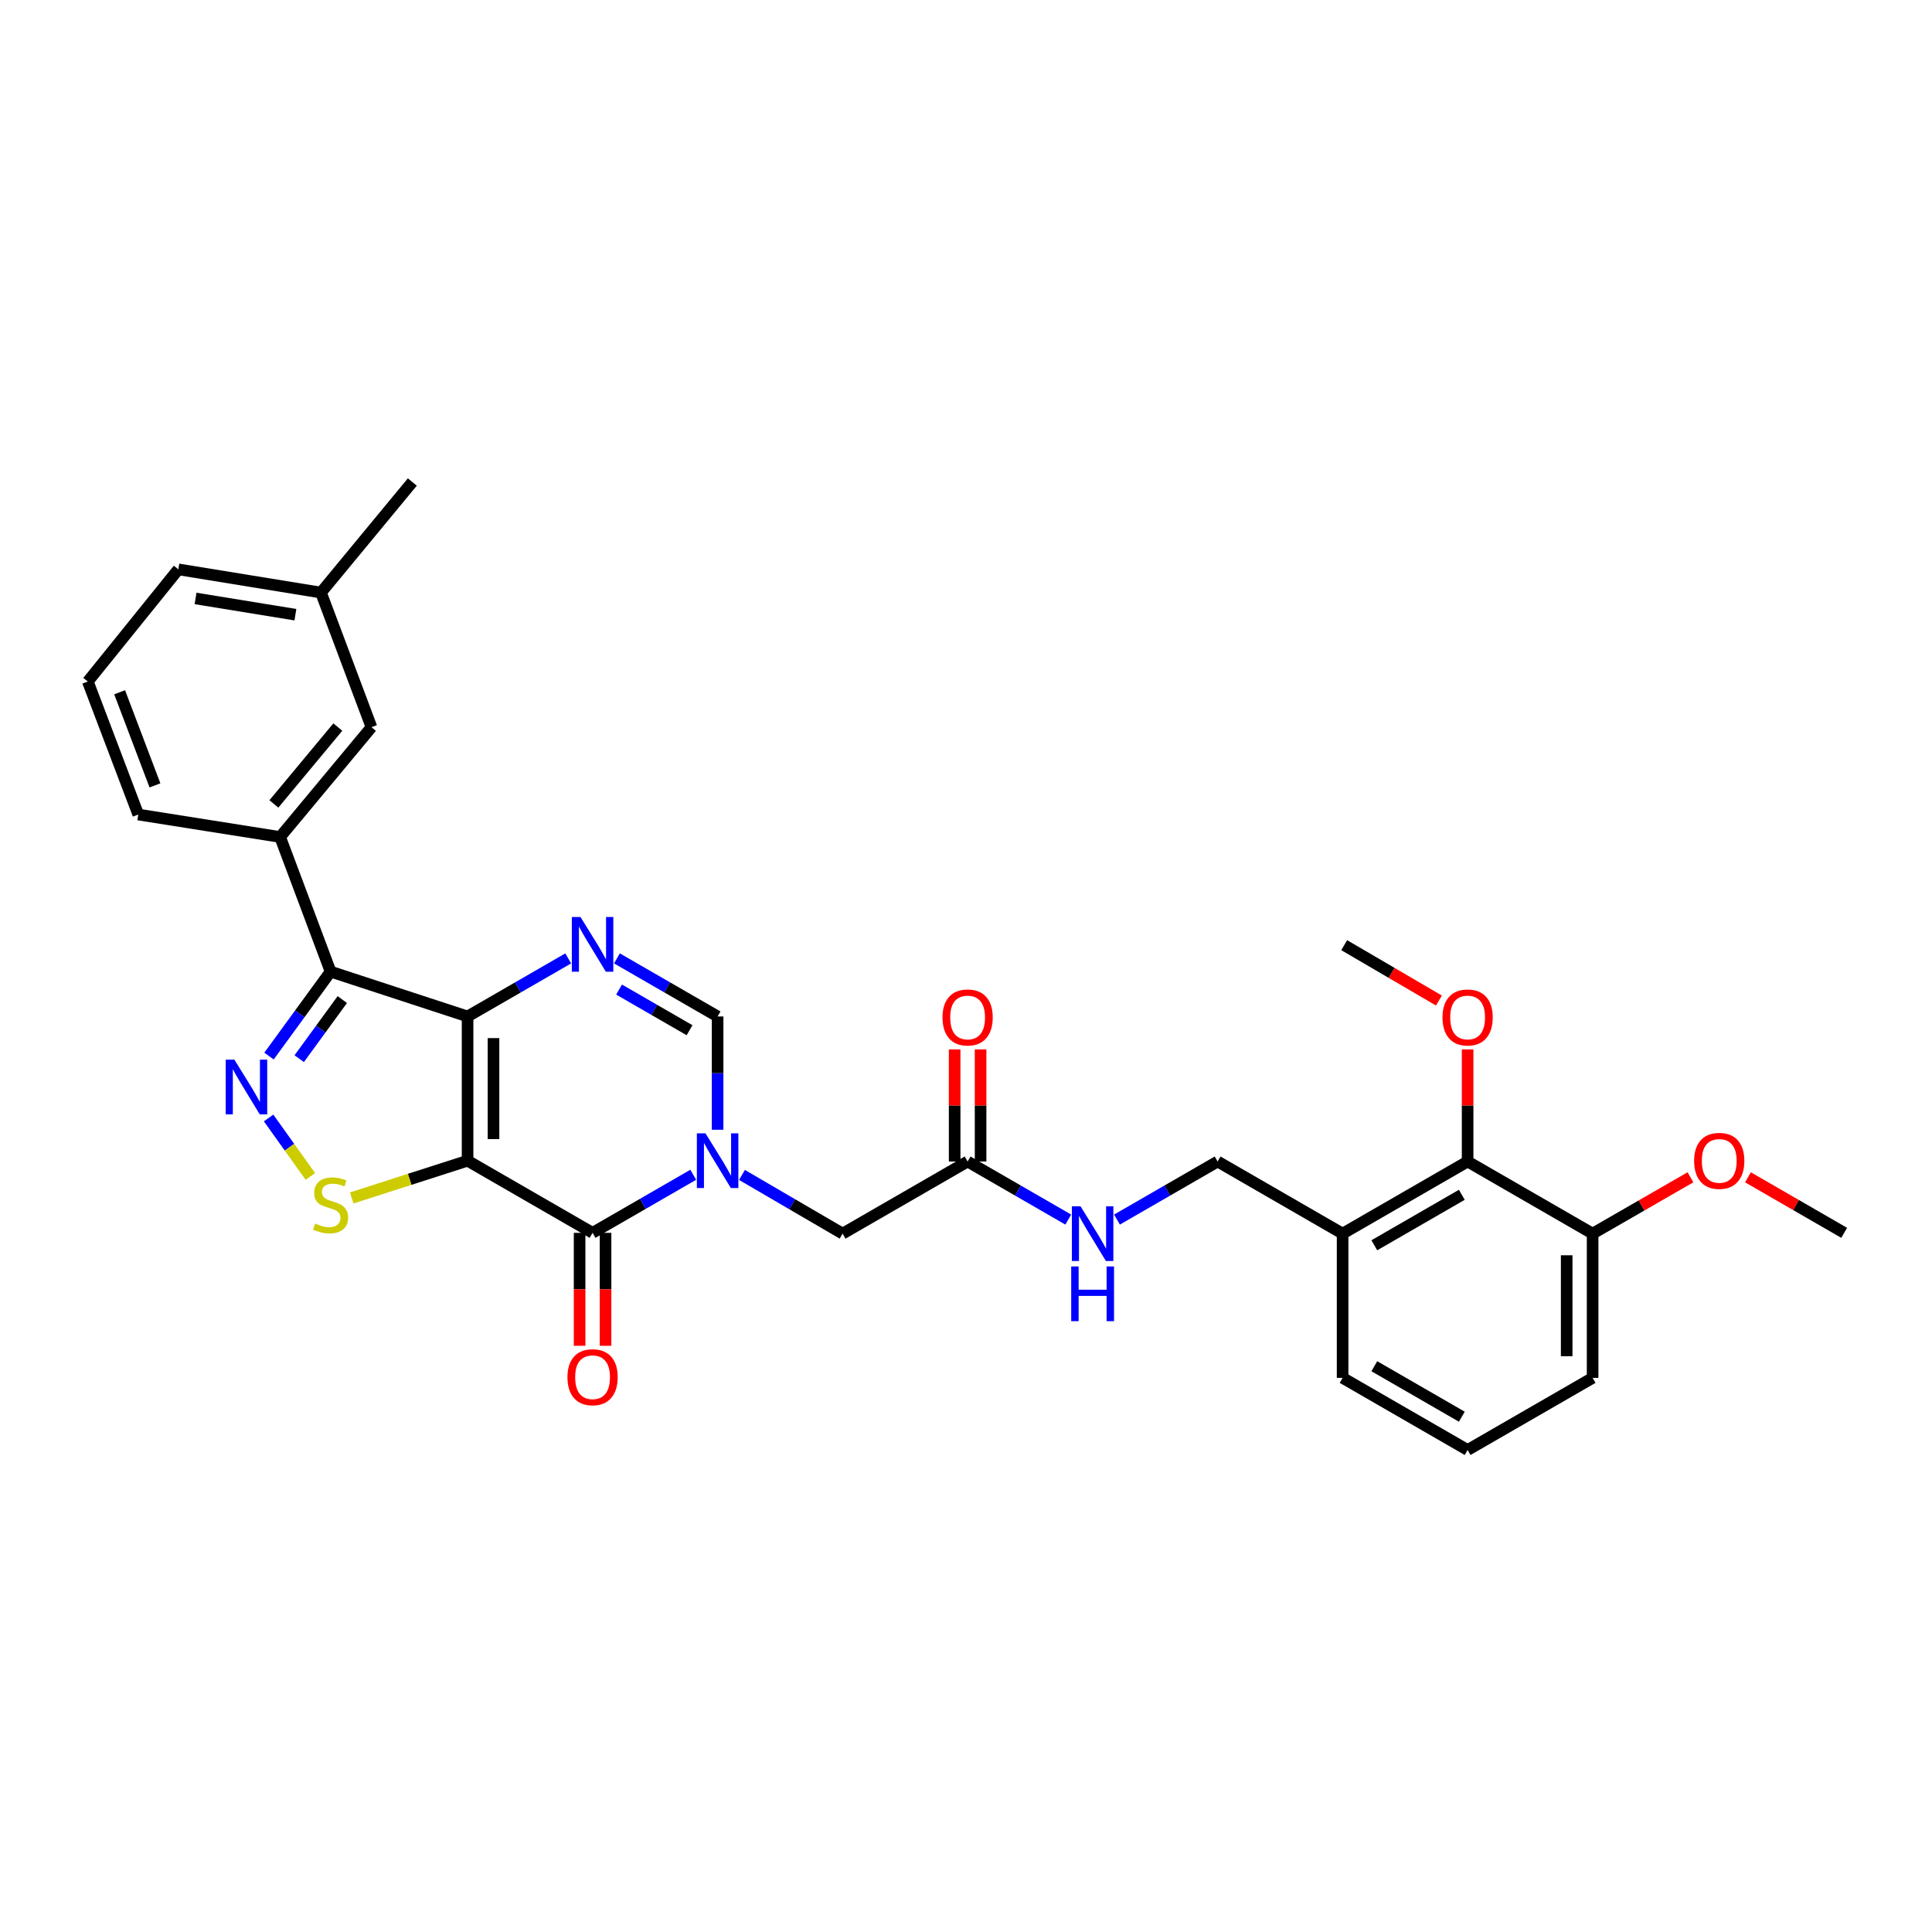 <?xml version='1.0' encoding='iso-8859-1'?>
<svg version='1.1' baseProfile='full'
              xmlns='http://www.w3.org/2000/svg'
                      xmlns:rdkit='http://www.rdkit.org/xml'
                      xmlns:xlink='http://www.w3.org/1999/xlink'
                  xml:space='preserve'
width='1000px' height='1000px' viewBox='0 0 1000 1000'>
<!-- END OF HEADER -->
<rect style='opacity:1.0;fill:#FFFFFF;stroke:none' width='1000' height='1000' x='0' y='0'> </rect>
<path class='bond-0' d='M 242.014,600.786 L 242.014,526.119' style='fill:none;fill-rule:evenodd;stroke:#000000;stroke-width:6px;stroke-linecap:butt;stroke-linejoin:miter;stroke-opacity:1' />
<path class='bond-0' d='M 255.439,589.586 L 255.439,537.319' style='fill:none;fill-rule:evenodd;stroke:#000000;stroke-width:6px;stroke-linecap:butt;stroke-linejoin:miter;stroke-opacity:1' />
<path class='bond-1' d='M 242.014,600.786 L 306.715,638.115' style='fill:none;fill-rule:evenodd;stroke:#000000;stroke-width:6px;stroke-linecap:butt;stroke-linejoin:miter;stroke-opacity:1' />
<path class='bond-6' d='M 242.014,600.786 L 212.031,610.423' style='fill:none;fill-rule:evenodd;stroke:#000000;stroke-width:6px;stroke-linecap:butt;stroke-linejoin:miter;stroke-opacity:1' />
<path class='bond-6' d='M 212.031,610.423 L 182.048,620.061' style='fill:none;fill-rule:evenodd;stroke:#CCCC00;stroke-width:6px;stroke-linecap:butt;stroke-linejoin:miter;stroke-opacity:1' />
<path class='bond-3' d='M 242.014,526.119 L 171.106,502.909' style='fill:none;fill-rule:evenodd;stroke:#000000;stroke-width:6px;stroke-linecap:butt;stroke-linejoin:miter;stroke-opacity:1' />
<path class='bond-5' d='M 242.014,526.119 L 268.061,511.092' style='fill:none;fill-rule:evenodd;stroke:#000000;stroke-width:6px;stroke-linecap:butt;stroke-linejoin:miter;stroke-opacity:1' />
<path class='bond-5' d='M 268.061,511.092 L 294.108,496.064' style='fill:none;fill-rule:evenodd;stroke:#0000FF;stroke-width:6px;stroke-linecap:butt;stroke-linejoin:miter;stroke-opacity:1' />
<path class='bond-2' d='M 306.715,638.115 L 332.77,623.086' style='fill:none;fill-rule:evenodd;stroke:#000000;stroke-width:6px;stroke-linecap:butt;stroke-linejoin:miter;stroke-opacity:1' />
<path class='bond-2' d='M 332.77,623.086 L 358.824,608.058' style='fill:none;fill-rule:evenodd;stroke:#0000FF;stroke-width:6px;stroke-linecap:butt;stroke-linejoin:miter;stroke-opacity:1' />
<path class='bond-13' d='M 300.003,638.115 L 300.003,667.344' style='fill:none;fill-rule:evenodd;stroke:#000000;stroke-width:6px;stroke-linecap:butt;stroke-linejoin:miter;stroke-opacity:1' />
<path class='bond-13' d='M 300.003,667.344 L 300.003,696.573' style='fill:none;fill-rule:evenodd;stroke:#FF0000;stroke-width:6px;stroke-linecap:butt;stroke-linejoin:miter;stroke-opacity:1' />
<path class='bond-13' d='M 313.428,638.115 L 313.428,667.344' style='fill:none;fill-rule:evenodd;stroke:#000000;stroke-width:6px;stroke-linecap:butt;stroke-linejoin:miter;stroke-opacity:1' />
<path class='bond-13' d='M 313.428,667.344 L 313.428,696.573' style='fill:none;fill-rule:evenodd;stroke:#FF0000;stroke-width:6px;stroke-linecap:butt;stroke-linejoin:miter;stroke-opacity:1' />
<path class='bond-7' d='M 371.432,584.759 L 371.432,555.439' style='fill:none;fill-rule:evenodd;stroke:#0000FF;stroke-width:6px;stroke-linecap:butt;stroke-linejoin:miter;stroke-opacity:1' />
<path class='bond-7' d='M 371.432,555.439 L 371.432,526.119' style='fill:none;fill-rule:evenodd;stroke:#000000;stroke-width:6px;stroke-linecap:butt;stroke-linejoin:miter;stroke-opacity:1' />
<path class='bond-9' d='M 384.044,608.142 L 410.089,623.334' style='fill:none;fill-rule:evenodd;stroke:#0000FF;stroke-width:6px;stroke-linecap:butt;stroke-linejoin:miter;stroke-opacity:1' />
<path class='bond-9' d='M 410.089,623.334 L 436.134,638.525' style='fill:none;fill-rule:evenodd;stroke:#000000;stroke-width:6px;stroke-linecap:butt;stroke-linejoin:miter;stroke-opacity:1' />
<path class='bond-8' d='M 171.106,502.909 L 144.987,433.225' style='fill:none;fill-rule:evenodd;stroke:#000000;stroke-width:6px;stroke-linecap:butt;stroke-linejoin:miter;stroke-opacity:1' />
<path class='bond-31' d='M 171.106,502.909 L 155.174,524.765' style='fill:none;fill-rule:evenodd;stroke:#000000;stroke-width:6px;stroke-linecap:butt;stroke-linejoin:miter;stroke-opacity:1' />
<path class='bond-31' d='M 155.174,524.765 L 139.241,546.621' style='fill:none;fill-rule:evenodd;stroke:#0000FF;stroke-width:6px;stroke-linecap:butt;stroke-linejoin:miter;stroke-opacity:1' />
<path class='bond-31' d='M 177.175,517.374 L 166.022,532.673' style='fill:none;fill-rule:evenodd;stroke:#000000;stroke-width:6px;stroke-linecap:butt;stroke-linejoin:miter;stroke-opacity:1' />
<path class='bond-31' d='M 166.022,532.673 L 154.869,547.972' style='fill:none;fill-rule:evenodd;stroke:#0000FF;stroke-width:6px;stroke-linecap:butt;stroke-linejoin:miter;stroke-opacity:1' />
<path class='bond-4' d='M 139.023,578.661 L 149.835,593.797' style='fill:none;fill-rule:evenodd;stroke:#0000FF;stroke-width:6px;stroke-linecap:butt;stroke-linejoin:miter;stroke-opacity:1' />
<path class='bond-4' d='M 149.835,593.797 L 160.646,608.934' style='fill:none;fill-rule:evenodd;stroke:#CCCC00;stroke-width:6px;stroke-linecap:butt;stroke-linejoin:miter;stroke-opacity:1' />
<path class='bond-32' d='M 319.323,496.062 L 345.377,511.091' style='fill:none;fill-rule:evenodd;stroke:#0000FF;stroke-width:6px;stroke-linecap:butt;stroke-linejoin:miter;stroke-opacity:1' />
<path class='bond-32' d='M 345.377,511.091 L 371.432,526.119' style='fill:none;fill-rule:evenodd;stroke:#000000;stroke-width:6px;stroke-linecap:butt;stroke-linejoin:miter;stroke-opacity:1' />
<path class='bond-32' d='M 320.431,512.2 L 338.67,522.72' style='fill:none;fill-rule:evenodd;stroke:#0000FF;stroke-width:6px;stroke-linecap:butt;stroke-linejoin:miter;stroke-opacity:1' />
<path class='bond-32' d='M 338.67,522.72 L 356.908,533.24' style='fill:none;fill-rule:evenodd;stroke:#000000;stroke-width:6px;stroke-linecap:butt;stroke-linejoin:miter;stroke-opacity:1' />
<path class='bond-15' d='M 144.987,433.225 L 192.273,376.392' style='fill:none;fill-rule:evenodd;stroke:#000000;stroke-width:6px;stroke-linecap:butt;stroke-linejoin:miter;stroke-opacity:1' />
<path class='bond-15' d='M 141.76,416.113 L 174.86,376.33' style='fill:none;fill-rule:evenodd;stroke:#000000;stroke-width:6px;stroke-linecap:butt;stroke-linejoin:miter;stroke-opacity:1' />
<path class='bond-22' d='M 144.987,433.225 L 71.574,421.605' style='fill:none;fill-rule:evenodd;stroke:#000000;stroke-width:6px;stroke-linecap:butt;stroke-linejoin:miter;stroke-opacity:1' />
<path class='bond-11' d='M 436.134,638.525 L 500.835,601.196' style='fill:none;fill-rule:evenodd;stroke:#000000;stroke-width:6px;stroke-linecap:butt;stroke-linejoin:miter;stroke-opacity:1' />
<path class='bond-10' d='M 759.635,601.196 L 694.933,638.525' style='fill:none;fill-rule:evenodd;stroke:#000000;stroke-width:6px;stroke-linecap:butt;stroke-linejoin:miter;stroke-opacity:1' />
<path class='bond-10' d='M 756.639,618.424 L 711.347,644.554' style='fill:none;fill-rule:evenodd;stroke:#000000;stroke-width:6px;stroke-linecap:butt;stroke-linejoin:miter;stroke-opacity:1' />
<path class='bond-17' d='M 759.635,601.196 L 824.336,638.525' style='fill:none;fill-rule:evenodd;stroke:#000000;stroke-width:6px;stroke-linecap:butt;stroke-linejoin:miter;stroke-opacity:1' />
<path class='bond-19' d='M 759.635,601.196 L 759.635,572.187' style='fill:none;fill-rule:evenodd;stroke:#000000;stroke-width:6px;stroke-linecap:butt;stroke-linejoin:miter;stroke-opacity:1' />
<path class='bond-19' d='M 759.635,572.187 L 759.635,543.178' style='fill:none;fill-rule:evenodd;stroke:#FF0000;stroke-width:6px;stroke-linecap:butt;stroke-linejoin:miter;stroke-opacity:1' />
<path class='bond-14' d='M 500.835,601.196 L 526.882,616.224' style='fill:none;fill-rule:evenodd;stroke:#000000;stroke-width:6px;stroke-linecap:butt;stroke-linejoin:miter;stroke-opacity:1' />
<path class='bond-14' d='M 526.882,616.224 L 552.93,631.251' style='fill:none;fill-rule:evenodd;stroke:#0000FF;stroke-width:6px;stroke-linecap:butt;stroke-linejoin:miter;stroke-opacity:1' />
<path class='bond-18' d='M 507.548,601.196 L 507.548,572.187' style='fill:none;fill-rule:evenodd;stroke:#000000;stroke-width:6px;stroke-linecap:butt;stroke-linejoin:miter;stroke-opacity:1' />
<path class='bond-18' d='M 507.548,572.187 L 507.548,543.178' style='fill:none;fill-rule:evenodd;stroke:#FF0000;stroke-width:6px;stroke-linecap:butt;stroke-linejoin:miter;stroke-opacity:1' />
<path class='bond-18' d='M 494.123,601.196 L 494.123,572.187' style='fill:none;fill-rule:evenodd;stroke:#000000;stroke-width:6px;stroke-linecap:butt;stroke-linejoin:miter;stroke-opacity:1' />
<path class='bond-18' d='M 494.123,572.187 L 494.123,543.178' style='fill:none;fill-rule:evenodd;stroke:#FF0000;stroke-width:6px;stroke-linecap:butt;stroke-linejoin:miter;stroke-opacity:1' />
<path class='bond-12' d='M 694.933,638.525 L 630.239,601.196' style='fill:none;fill-rule:evenodd;stroke:#000000;stroke-width:6px;stroke-linecap:butt;stroke-linejoin:miter;stroke-opacity:1' />
<path class='bond-23' d='M 694.933,638.525 L 694.933,713.184' style='fill:none;fill-rule:evenodd;stroke:#000000;stroke-width:6px;stroke-linecap:butt;stroke-linejoin:miter;stroke-opacity:1' />
<path class='bond-16' d='M 578.145,631.251 L 604.192,616.224' style='fill:none;fill-rule:evenodd;stroke:#0000FF;stroke-width:6px;stroke-linecap:butt;stroke-linejoin:miter;stroke-opacity:1' />
<path class='bond-16' d='M 604.192,616.224 L 630.239,601.196' style='fill:none;fill-rule:evenodd;stroke:#000000;stroke-width:6px;stroke-linecap:butt;stroke-linejoin:miter;stroke-opacity:1' />
<path class='bond-20' d='M 192.273,376.392 L 166.132,306.715' style='fill:none;fill-rule:evenodd;stroke:#000000;stroke-width:6px;stroke-linecap:butt;stroke-linejoin:miter;stroke-opacity:1' />
<path class='bond-21' d='M 824.336,638.525 L 849.66,623.943' style='fill:none;fill-rule:evenodd;stroke:#000000;stroke-width:6px;stroke-linecap:butt;stroke-linejoin:miter;stroke-opacity:1' />
<path class='bond-21' d='M 849.66,623.943 L 874.983,609.36' style='fill:none;fill-rule:evenodd;stroke:#FF0000;stroke-width:6px;stroke-linecap:butt;stroke-linejoin:miter;stroke-opacity:1' />
<path class='bond-34' d='M 824.336,638.525 L 824.336,713.184' style='fill:none;fill-rule:evenodd;stroke:#000000;stroke-width:6px;stroke-linecap:butt;stroke-linejoin:miter;stroke-opacity:1' />
<path class='bond-34' d='M 810.911,649.724 L 810.911,701.985' style='fill:none;fill-rule:evenodd;stroke:#000000;stroke-width:6px;stroke-linecap:butt;stroke-linejoin:miter;stroke-opacity:1' />
<path class='bond-29' d='M 744.785,517.873 L 720.269,503.544' style='fill:none;fill-rule:evenodd;stroke:#FF0000;stroke-width:6px;stroke-linecap:butt;stroke-linejoin:miter;stroke-opacity:1' />
<path class='bond-29' d='M 720.269,503.544 L 695.753,489.215' style='fill:none;fill-rule:evenodd;stroke:#000000;stroke-width:6px;stroke-linecap:butt;stroke-linejoin:miter;stroke-opacity:1' />
<path class='bond-28' d='M 166.132,306.715 L 213.418,249.487' style='fill:none;fill-rule:evenodd;stroke:#000000;stroke-width:6px;stroke-linecap:butt;stroke-linejoin:miter;stroke-opacity:1' />
<path class='bond-33' d='M 166.132,306.715 L 92.301,294.7' style='fill:none;fill-rule:evenodd;stroke:#000000;stroke-width:6px;stroke-linecap:butt;stroke-linejoin:miter;stroke-opacity:1' />
<path class='bond-33' d='M 152.901,318.164 L 101.219,309.753' style='fill:none;fill-rule:evenodd;stroke:#000000;stroke-width:6px;stroke-linecap:butt;stroke-linejoin:miter;stroke-opacity:1' />
<path class='bond-30' d='M 904.74,609.367 L 929.643,623.741' style='fill:none;fill-rule:evenodd;stroke:#FF0000;stroke-width:6px;stroke-linecap:butt;stroke-linejoin:miter;stroke-opacity:1' />
<path class='bond-30' d='M 929.643,623.741 L 954.545,638.115' style='fill:none;fill-rule:evenodd;stroke:#000000;stroke-width:6px;stroke-linecap:butt;stroke-linejoin:miter;stroke-opacity:1' />
<path class='bond-25' d='M 71.574,421.605 L 45.455,352.756' style='fill:none;fill-rule:evenodd;stroke:#000000;stroke-width:6px;stroke-linecap:butt;stroke-linejoin:miter;stroke-opacity:1' />
<path class='bond-25' d='M 80.208,406.515 L 61.925,358.321' style='fill:none;fill-rule:evenodd;stroke:#000000;stroke-width:6px;stroke-linecap:butt;stroke-linejoin:miter;stroke-opacity:1' />
<path class='bond-24' d='M 694.933,713.184 L 759.635,750.513' style='fill:none;fill-rule:evenodd;stroke:#000000;stroke-width:6px;stroke-linecap:butt;stroke-linejoin:miter;stroke-opacity:1' />
<path class='bond-24' d='M 711.347,707.155 L 756.639,733.285' style='fill:none;fill-rule:evenodd;stroke:#000000;stroke-width:6px;stroke-linecap:butt;stroke-linejoin:miter;stroke-opacity:1' />
<path class='bond-26' d='M 759.635,750.513 L 824.336,713.184' style='fill:none;fill-rule:evenodd;stroke:#000000;stroke-width:6px;stroke-linecap:butt;stroke-linejoin:miter;stroke-opacity:1' />
<path class='bond-27' d='M 45.455,352.756 L 92.301,294.7' style='fill:none;fill-rule:evenodd;stroke:#000000;stroke-width:6px;stroke-linecap:butt;stroke-linejoin:miter;stroke-opacity:1' />
<path  class='atom-3' d='M 365.172 586.626
L 374.452 601.626
Q 375.372 603.106, 376.852 605.786
Q 378.332 608.466, 378.412 608.626
L 378.412 586.626
L 382.172 586.626
L 382.172 614.946
L 378.292 614.946
L 368.332 598.546
Q 367.172 596.626, 365.932 594.426
Q 364.732 592.226, 364.372 591.546
L 364.372 614.946
L 360.692 614.946
L 360.692 586.626
L 365.172 586.626
' fill='#0000FF'/>
<path  class='atom-5' d='M 121.312 548.468
L 130.592 563.468
Q 131.512 564.948, 132.992 567.628
Q 134.472 570.308, 134.552 570.468
L 134.552 548.468
L 138.312 548.468
L 138.312 576.788
L 134.432 576.788
L 124.472 560.388
Q 123.312 558.468, 122.072 556.268
Q 120.872 554.068, 120.512 553.388
L 120.512 576.788
L 116.832 576.788
L 116.832 548.468
L 121.312 548.468
' fill='#0000FF'/>
<path  class='atom-6' d='M 300.455 474.63
L 309.735 489.63
Q 310.655 491.11, 312.135 493.79
Q 313.615 496.47, 313.695 496.63
L 313.695 474.63
L 317.455 474.63
L 317.455 502.95
L 313.575 502.95
L 303.615 486.55
Q 302.455 484.63, 301.215 482.43
Q 300.015 480.23, 299.655 479.55
L 299.655 502.95
L 295.975 502.95
L 295.975 474.63
L 300.455 474.63
' fill='#0000FF'/>
<path  class='atom-7' d='M 163.106 633.298
Q 163.426 633.418, 164.746 633.978
Q 166.066 634.538, 167.506 634.898
Q 168.986 635.218, 170.426 635.218
Q 173.106 635.218, 174.666 633.938
Q 176.226 632.618, 176.226 630.338
Q 176.226 628.778, 175.426 627.818
Q 174.666 626.858, 173.466 626.338
Q 172.266 625.818, 170.266 625.218
Q 167.746 624.458, 166.226 623.738
Q 164.746 623.018, 163.666 621.498
Q 162.626 619.978, 162.626 617.418
Q 162.626 613.858, 165.026 611.658
Q 167.466 609.458, 172.266 609.458
Q 175.546 609.458, 179.266 611.018
L 178.346 614.098
Q 174.946 612.698, 172.386 612.698
Q 169.626 612.698, 168.106 613.858
Q 166.586 614.978, 166.626 616.938
Q 166.626 618.458, 167.386 619.378
Q 168.186 620.298, 169.306 620.818
Q 170.466 621.338, 172.386 621.938
Q 174.946 622.738, 176.466 623.538
Q 177.986 624.338, 179.066 625.978
Q 180.186 627.578, 180.186 630.338
Q 180.186 634.258, 177.546 636.378
Q 174.946 638.458, 170.586 638.458
Q 168.066 638.458, 166.146 637.898
Q 164.266 637.378, 162.026 636.458
L 163.106 633.298
' fill='#CCCC00'/>
<path  class='atom-14' d='M 293.715 712.839
Q 293.715 706.039, 297.075 702.239
Q 300.435 698.439, 306.715 698.439
Q 312.995 698.439, 316.355 702.239
Q 319.715 706.039, 319.715 712.839
Q 319.715 719.719, 316.315 723.639
Q 312.915 727.519, 306.715 727.519
Q 300.475 727.519, 297.075 723.639
Q 293.715 719.759, 293.715 712.839
M 306.715 724.319
Q 311.035 724.319, 313.355 721.439
Q 315.715 718.519, 315.715 712.839
Q 315.715 707.279, 313.355 704.479
Q 311.035 701.639, 306.715 701.639
Q 302.395 701.639, 300.035 704.439
Q 297.715 707.239, 297.715 712.839
Q 297.715 718.559, 300.035 721.439
Q 302.395 724.319, 306.715 724.319
' fill='#FF0000'/>
<path  class='atom-15' d='M 559.277 624.365
L 568.557 639.365
Q 569.477 640.845, 570.957 643.525
Q 572.437 646.205, 572.517 646.365
L 572.517 624.365
L 576.277 624.365
L 576.277 652.685
L 572.397 652.685
L 562.437 636.285
Q 561.277 634.365, 560.037 632.165
Q 558.837 629.965, 558.477 629.285
L 558.477 652.685
L 554.797 652.685
L 554.797 624.365
L 559.277 624.365
' fill='#0000FF'/>
<path  class='atom-15' d='M 554.457 655.517
L 558.297 655.517
L 558.297 667.557
L 572.777 667.557
L 572.777 655.517
L 576.617 655.517
L 576.617 683.837
L 572.777 683.837
L 572.777 670.757
L 558.297 670.757
L 558.297 683.837
L 554.457 683.837
L 554.457 655.517
' fill='#0000FF'/>
<path  class='atom-19' d='M 487.835 526.632
Q 487.835 519.832, 491.195 516.032
Q 494.555 512.232, 500.835 512.232
Q 507.115 512.232, 510.475 516.032
Q 513.835 519.832, 513.835 526.632
Q 513.835 533.512, 510.435 537.432
Q 507.035 541.312, 500.835 541.312
Q 494.595 541.312, 491.195 537.432
Q 487.835 533.552, 487.835 526.632
M 500.835 538.112
Q 505.155 538.112, 507.475 535.232
Q 509.835 532.312, 509.835 526.632
Q 509.835 521.072, 507.475 518.272
Q 505.155 515.432, 500.835 515.432
Q 496.515 515.432, 494.155 518.232
Q 491.835 521.032, 491.835 526.632
Q 491.835 532.352, 494.155 535.232
Q 496.515 538.112, 500.835 538.112
' fill='#FF0000'/>
<path  class='atom-20' d='M 746.635 526.632
Q 746.635 519.832, 749.995 516.032
Q 753.355 512.232, 759.635 512.232
Q 765.915 512.232, 769.275 516.032
Q 772.635 519.832, 772.635 526.632
Q 772.635 533.512, 769.235 537.432
Q 765.835 541.312, 759.635 541.312
Q 753.395 541.312, 749.995 537.432
Q 746.635 533.552, 746.635 526.632
M 759.635 538.112
Q 763.955 538.112, 766.275 535.232
Q 768.635 532.312, 768.635 526.632
Q 768.635 521.072, 766.275 518.272
Q 763.955 515.432, 759.635 515.432
Q 755.315 515.432, 752.955 518.232
Q 750.635 521.032, 750.635 526.632
Q 750.635 532.352, 752.955 535.232
Q 755.315 538.112, 759.635 538.112
' fill='#FF0000'/>
<path  class='atom-22' d='M 876.874 600.866
Q 876.874 594.066, 880.234 590.266
Q 883.594 586.466, 889.874 586.466
Q 896.154 586.466, 899.514 590.266
Q 902.874 594.066, 902.874 600.866
Q 902.874 607.746, 899.474 611.666
Q 896.074 615.546, 889.874 615.546
Q 883.634 615.546, 880.234 611.666
Q 876.874 607.786, 876.874 600.866
M 889.874 612.346
Q 894.194 612.346, 896.514 609.466
Q 898.874 606.546, 898.874 600.866
Q 898.874 595.306, 896.514 592.506
Q 894.194 589.666, 889.874 589.666
Q 885.554 589.666, 883.194 592.466
Q 880.874 595.266, 880.874 600.866
Q 880.874 606.586, 883.194 609.466
Q 885.554 612.346, 889.874 612.346
' fill='#FF0000'/>
</svg>
